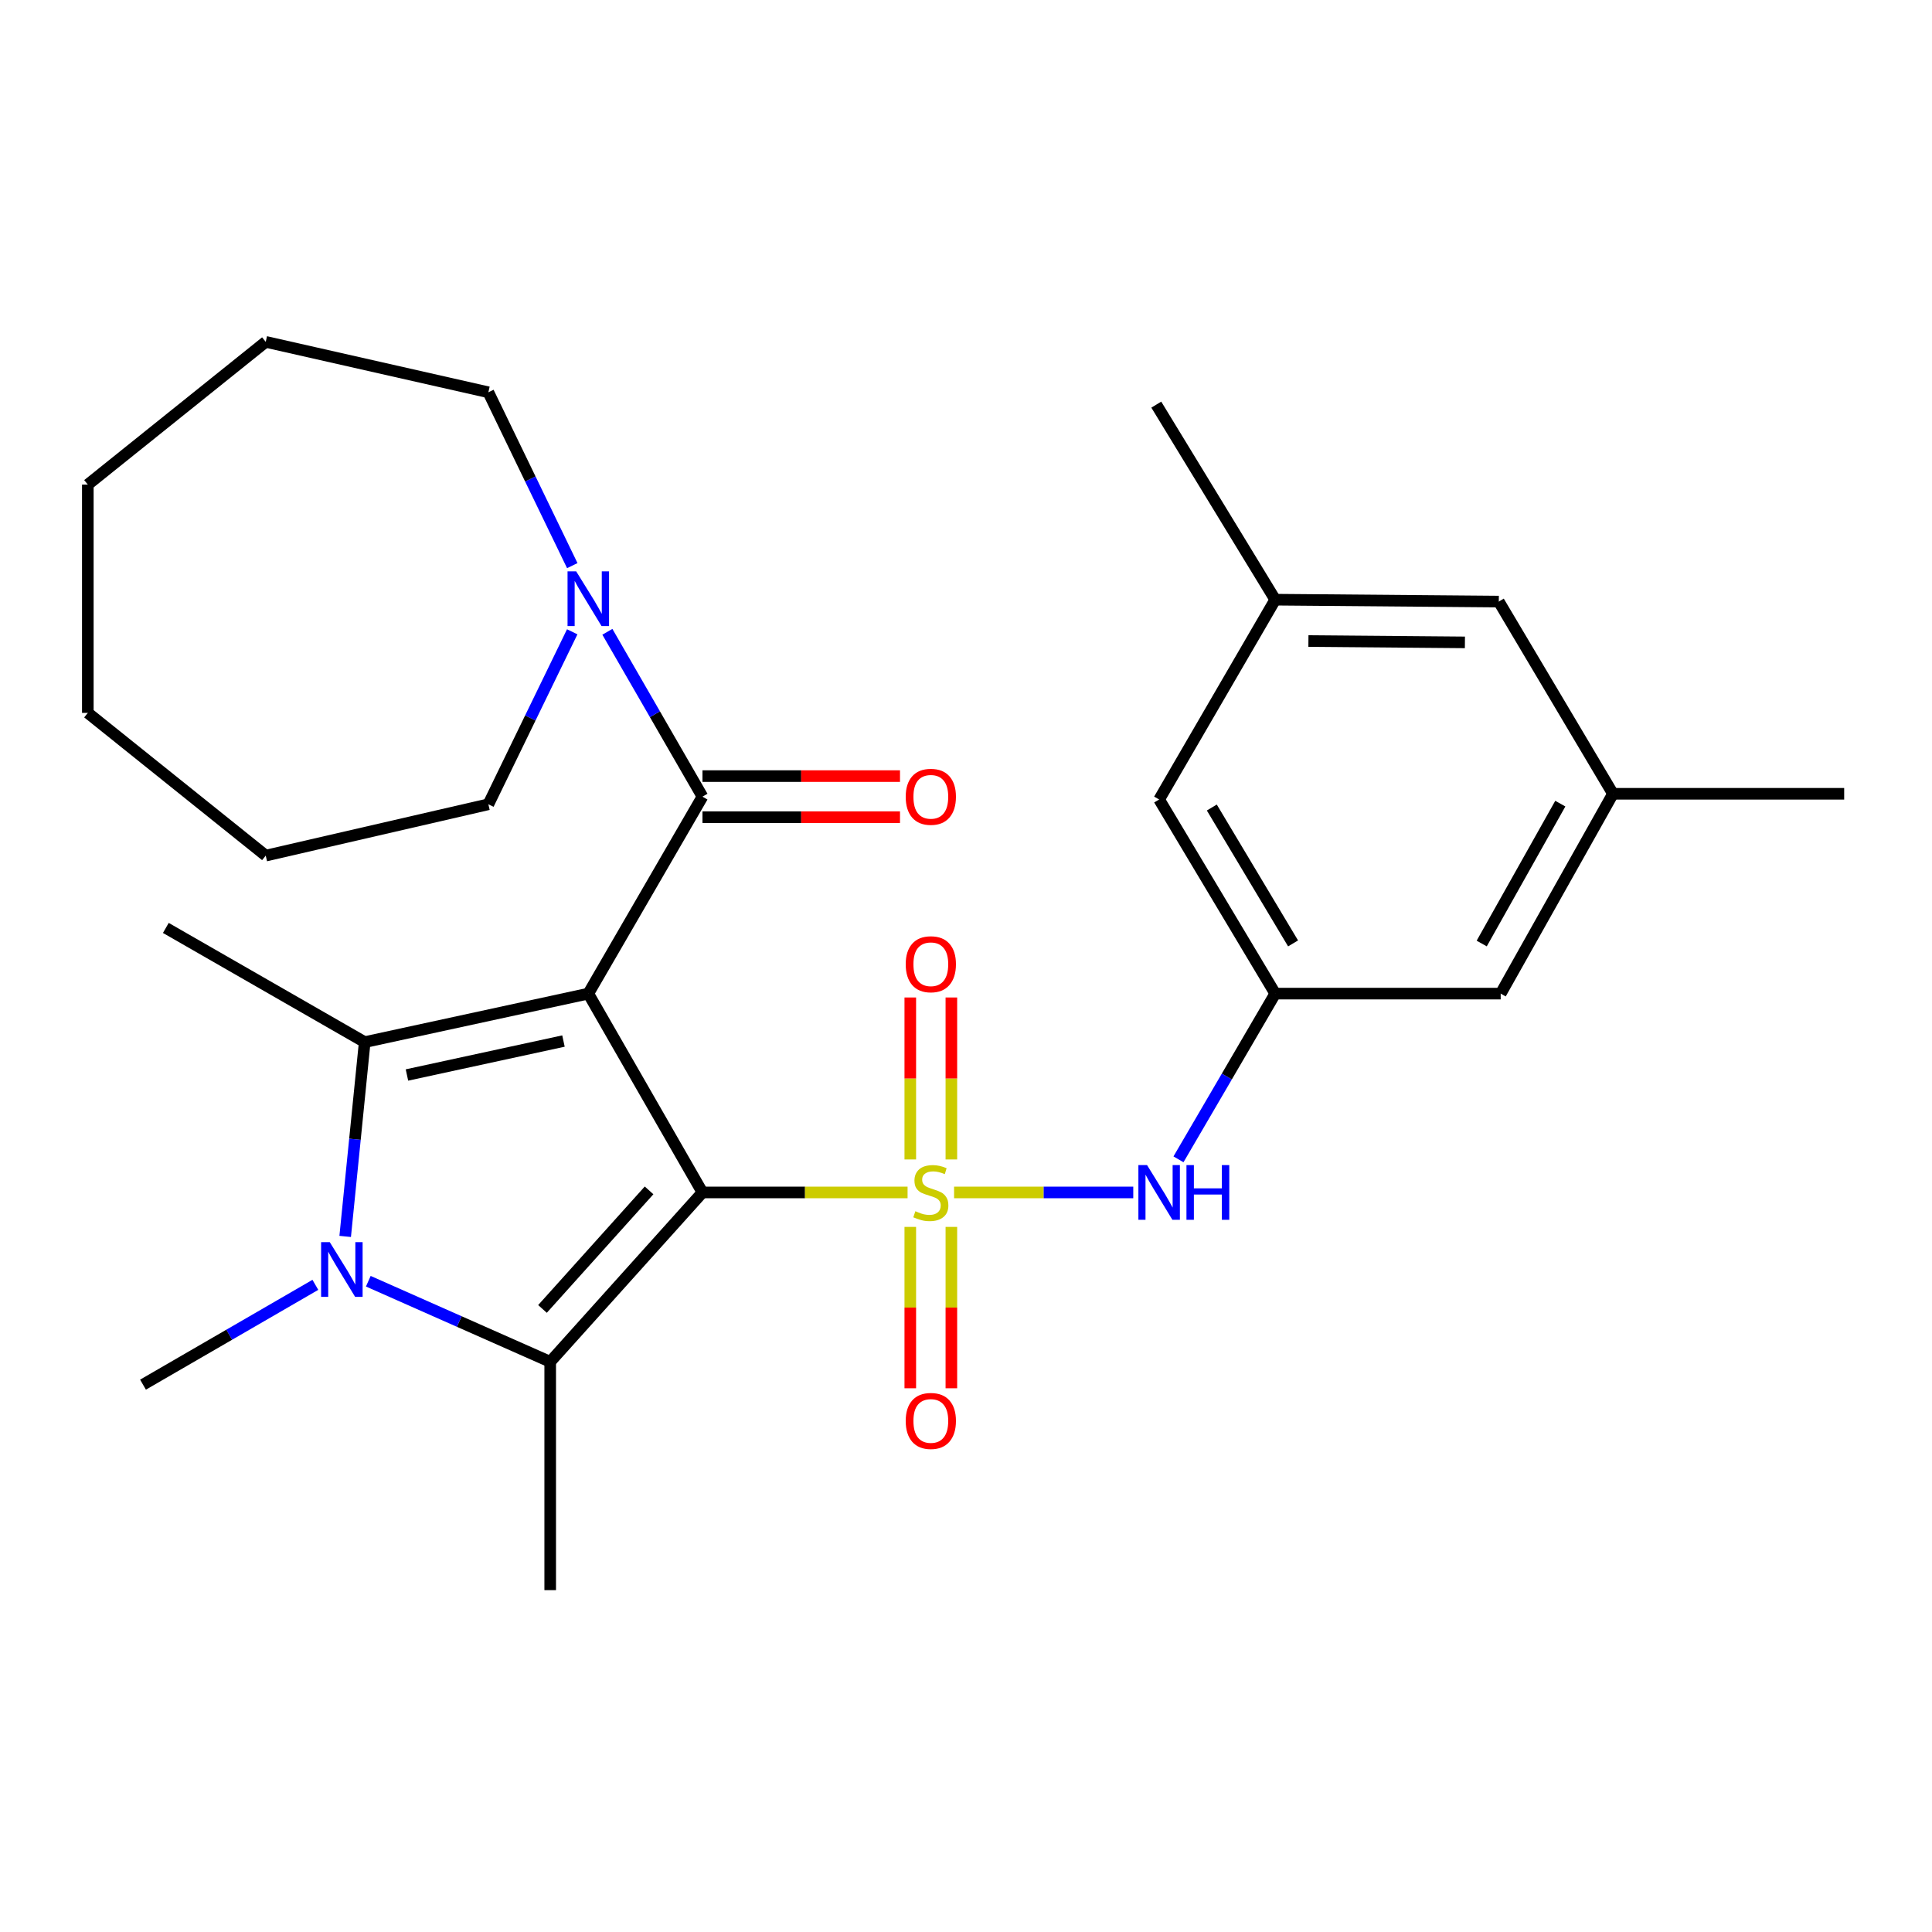 <?xml version='1.0' encoding='iso-8859-1'?>
<svg version='1.1' baseProfile='full'
              xmlns='http://www.w3.org/2000/svg'
                      xmlns:rdkit='http://www.rdkit.org/xml'
                      xmlns:xlink='http://www.w3.org/1999/xlink'
                  xml:space='preserve'
width='1000px' height='1000px' viewBox='0 0 1000 1000'>
<!-- END OF HEADER -->
<rect style='opacity:1.0;fill:#FFFFFF;stroke:none' width='1000' height='1000' x='0' y='0'> </rect>
<path class='bond-0' d='M 363.595,617.207 L 416.677,617.207' style='fill:none;fill-rule:evenodd;stroke:#000000;stroke-width:6px;stroke-linecap:butt;stroke-linejoin:miter;stroke-opacity:1' />
<path class='bond-0' d='M 416.677,617.207 L 469.76,617.207' style='fill:none;fill-rule:evenodd;stroke:#CCCC00;stroke-width:6px;stroke-linecap:butt;stroke-linejoin:miter;stroke-opacity:1' />
<path class='bond-1' d='M 363.595,617.207 L 304.501,514.295' style='fill:none;fill-rule:evenodd;stroke:#000000;stroke-width:6px;stroke-linecap:butt;stroke-linejoin:miter;stroke-opacity:1' />
<path class='bond-2' d='M 363.595,617.207 L 284.784,704.867' style='fill:none;fill-rule:evenodd;stroke:#000000;stroke-width:6px;stroke-linecap:butt;stroke-linejoin:miter;stroke-opacity:1' />
<path class='bond-2' d='M 335.96,616.139 L 280.791,677.501' style='fill:none;fill-rule:evenodd;stroke:#000000;stroke-width:6px;stroke-linecap:butt;stroke-linejoin:miter;stroke-opacity:1' />
<path class='bond-6' d='M 493.829,617.207 L 540.203,617.207' style='fill:none;fill-rule:evenodd;stroke:#CCCC00;stroke-width:6px;stroke-linecap:butt;stroke-linejoin:miter;stroke-opacity:1' />
<path class='bond-6' d='M 540.203,617.207 L 586.577,617.207' style='fill:none;fill-rule:evenodd;stroke:#0000FF;stroke-width:6px;stroke-linecap:butt;stroke-linejoin:miter;stroke-opacity:1' />
<path class='bond-8' d='M 471.162,635.042 L 471.162,676.804' style='fill:none;fill-rule:evenodd;stroke:#CCCC00;stroke-width:6px;stroke-linecap:butt;stroke-linejoin:miter;stroke-opacity:1' />
<path class='bond-8' d='M 471.162,676.804 L 471.162,718.566' style='fill:none;fill-rule:evenodd;stroke:#FF0000;stroke-width:6px;stroke-linecap:butt;stroke-linejoin:miter;stroke-opacity:1' />
<path class='bond-8' d='M 492.427,635.042 L 492.427,676.804' style='fill:none;fill-rule:evenodd;stroke:#CCCC00;stroke-width:6px;stroke-linecap:butt;stroke-linejoin:miter;stroke-opacity:1' />
<path class='bond-8' d='M 492.427,676.804 L 492.427,718.566' style='fill:none;fill-rule:evenodd;stroke:#FF0000;stroke-width:6px;stroke-linecap:butt;stroke-linejoin:miter;stroke-opacity:1' />
<path class='bond-9' d='M 492.427,600.132 L 492.427,558.214' style='fill:none;fill-rule:evenodd;stroke:#CCCC00;stroke-width:6px;stroke-linecap:butt;stroke-linejoin:miter;stroke-opacity:1' />
<path class='bond-9' d='M 492.427,558.214 L 492.427,516.296' style='fill:none;fill-rule:evenodd;stroke:#FF0000;stroke-width:6px;stroke-linecap:butt;stroke-linejoin:miter;stroke-opacity:1' />
<path class='bond-9' d='M 471.162,600.132 L 471.162,558.214' style='fill:none;fill-rule:evenodd;stroke:#CCCC00;stroke-width:6px;stroke-linecap:butt;stroke-linejoin:miter;stroke-opacity:1' />
<path class='bond-9' d='M 471.162,558.214 L 471.162,516.296' style='fill:none;fill-rule:evenodd;stroke:#FF0000;stroke-width:6px;stroke-linecap:butt;stroke-linejoin:miter;stroke-opacity:1' />
<path class='bond-3' d='M 304.501,514.295 L 188.771,539.4' style='fill:none;fill-rule:evenodd;stroke:#000000;stroke-width:6px;stroke-linecap:butt;stroke-linejoin:miter;stroke-opacity:1' />
<path class='bond-3' d='M 291.65,538.843 L 210.638,556.416' style='fill:none;fill-rule:evenodd;stroke:#000000;stroke-width:6px;stroke-linecap:butt;stroke-linejoin:miter;stroke-opacity:1' />
<path class='bond-5' d='M 304.501,514.295 L 363.595,412.34' style='fill:none;fill-rule:evenodd;stroke:#000000;stroke-width:6px;stroke-linecap:butt;stroke-linejoin:miter;stroke-opacity:1' />
<path class='bond-4' d='M 284.784,704.867 L 237.709,684.012' style='fill:none;fill-rule:evenodd;stroke:#000000;stroke-width:6px;stroke-linecap:butt;stroke-linejoin:miter;stroke-opacity:1' />
<path class='bond-4' d='M 237.709,684.012 L 190.634,663.156' style='fill:none;fill-rule:evenodd;stroke:#0000FF;stroke-width:6px;stroke-linecap:butt;stroke-linejoin:miter;stroke-opacity:1' />
<path class='bond-18' d='M 284.784,704.867 L 284.784,823.055' style='fill:none;fill-rule:evenodd;stroke:#000000;stroke-width:6px;stroke-linecap:butt;stroke-linejoin:miter;stroke-opacity:1' />
<path class='bond-17' d='M 188.771,539.4 L 85.835,480.294' style='fill:none;fill-rule:evenodd;stroke:#000000;stroke-width:6px;stroke-linecap:butt;stroke-linejoin:miter;stroke-opacity:1' />
<path class='bond-28' d='M 188.771,539.4 L 183.718,589.687' style='fill:none;fill-rule:evenodd;stroke:#000000;stroke-width:6px;stroke-linecap:butt;stroke-linejoin:miter;stroke-opacity:1' />
<path class='bond-28' d='M 183.718,589.687 L 178.665,639.974' style='fill:none;fill-rule:evenodd;stroke:#0000FF;stroke-width:6px;stroke-linecap:butt;stroke-linejoin:miter;stroke-opacity:1' />
<path class='bond-16' d='M 163.231,665.033 L 118.626,690.863' style='fill:none;fill-rule:evenodd;stroke:#0000FF;stroke-width:6px;stroke-linecap:butt;stroke-linejoin:miter;stroke-opacity:1' />
<path class='bond-16' d='M 118.626,690.863 L 74.021,716.693' style='fill:none;fill-rule:evenodd;stroke:#000000;stroke-width:6px;stroke-linecap:butt;stroke-linejoin:miter;stroke-opacity:1' />
<path class='bond-7' d='M 363.595,412.34 L 338.985,369.678' style='fill:none;fill-rule:evenodd;stroke:#000000;stroke-width:6px;stroke-linecap:butt;stroke-linejoin:miter;stroke-opacity:1' />
<path class='bond-7' d='M 338.985,369.678 L 314.375,327.017' style='fill:none;fill-rule:evenodd;stroke:#0000FF;stroke-width:6px;stroke-linecap:butt;stroke-linejoin:miter;stroke-opacity:1' />
<path class='bond-11' d='M 363.595,422.972 L 414.717,422.972' style='fill:none;fill-rule:evenodd;stroke:#000000;stroke-width:6px;stroke-linecap:butt;stroke-linejoin:miter;stroke-opacity:1' />
<path class='bond-11' d='M 414.717,422.972 L 465.84,422.972' style='fill:none;fill-rule:evenodd;stroke:#FF0000;stroke-width:6px;stroke-linecap:butt;stroke-linejoin:miter;stroke-opacity:1' />
<path class='bond-11' d='M 363.595,401.707 L 414.717,401.707' style='fill:none;fill-rule:evenodd;stroke:#000000;stroke-width:6px;stroke-linecap:butt;stroke-linejoin:miter;stroke-opacity:1' />
<path class='bond-11' d='M 414.717,401.707 L 465.84,401.707' style='fill:none;fill-rule:evenodd;stroke:#FF0000;stroke-width:6px;stroke-linecap:butt;stroke-linejoin:miter;stroke-opacity:1' />
<path class='bond-10' d='M 609.977,600.068 L 635.017,557.181' style='fill:none;fill-rule:evenodd;stroke:#0000FF;stroke-width:6px;stroke-linecap:butt;stroke-linejoin:miter;stroke-opacity:1' />
<path class='bond-10' d='M 635.017,557.181 L 660.057,514.295' style='fill:none;fill-rule:evenodd;stroke:#000000;stroke-width:6px;stroke-linecap:butt;stroke-linejoin:miter;stroke-opacity:1' />
<path class='bond-20' d='M 296.211,292.772 L 274.495,247.907' style='fill:none;fill-rule:evenodd;stroke:#0000FF;stroke-width:6px;stroke-linecap:butt;stroke-linejoin:miter;stroke-opacity:1' />
<path class='bond-20' d='M 274.495,247.907 L 252.779,203.042' style='fill:none;fill-rule:evenodd;stroke:#000000;stroke-width:6px;stroke-linecap:butt;stroke-linejoin:miter;stroke-opacity:1' />
<path class='bond-21' d='M 296.18,327.018 L 274.48,371.658' style='fill:none;fill-rule:evenodd;stroke:#0000FF;stroke-width:6px;stroke-linecap:butt;stroke-linejoin:miter;stroke-opacity:1' />
<path class='bond-21' d='M 274.48,371.658 L 252.779,416.297' style='fill:none;fill-rule:evenodd;stroke:#000000;stroke-width:6px;stroke-linecap:butt;stroke-linejoin:miter;stroke-opacity:1' />
<path class='bond-14' d='M 660.057,514.295 L 599.97,413.817' style='fill:none;fill-rule:evenodd;stroke:#000000;stroke-width:6px;stroke-linecap:butt;stroke-linejoin:miter;stroke-opacity:1' />
<path class='bond-14' d='M 669.295,488.309 L 627.234,417.974' style='fill:none;fill-rule:evenodd;stroke:#000000;stroke-width:6px;stroke-linecap:butt;stroke-linejoin:miter;stroke-opacity:1' />
<path class='bond-15' d='M 660.057,514.295 L 776.756,514.295' style='fill:none;fill-rule:evenodd;stroke:#000000;stroke-width:6px;stroke-linecap:butt;stroke-linejoin:miter;stroke-opacity:1' />
<path class='bond-12' d='M 834.869,410.863 L 776.756,514.295' style='fill:none;fill-rule:evenodd;stroke:#000000;stroke-width:6px;stroke-linecap:butt;stroke-linejoin:miter;stroke-opacity:1' />
<path class='bond-12' d='M 807.613,415.961 L 766.933,488.364' style='fill:none;fill-rule:evenodd;stroke:#000000;stroke-width:6px;stroke-linecap:butt;stroke-linejoin:miter;stroke-opacity:1' />
<path class='bond-19' d='M 834.869,410.863 L 775.775,311.377' style='fill:none;fill-rule:evenodd;stroke:#000000;stroke-width:6px;stroke-linecap:butt;stroke-linejoin:miter;stroke-opacity:1' />
<path class='bond-23' d='M 834.869,410.863 L 954.545,410.863' style='fill:none;fill-rule:evenodd;stroke:#000000;stroke-width:6px;stroke-linecap:butt;stroke-linejoin:miter;stroke-opacity:1' />
<path class='bond-13' d='M 660.057,310.396 L 599.97,413.817' style='fill:none;fill-rule:evenodd;stroke:#000000;stroke-width:6px;stroke-linecap:butt;stroke-linejoin:miter;stroke-opacity:1' />
<path class='bond-22' d='M 660.057,310.396 L 598.494,209.434' style='fill:none;fill-rule:evenodd;stroke:#000000;stroke-width:6px;stroke-linecap:butt;stroke-linejoin:miter;stroke-opacity:1' />
<path class='bond-30' d='M 660.057,310.396 L 775.775,311.377' style='fill:none;fill-rule:evenodd;stroke:#000000;stroke-width:6px;stroke-linecap:butt;stroke-linejoin:miter;stroke-opacity:1' />
<path class='bond-30' d='M 677.234,331.808 L 758.237,332.494' style='fill:none;fill-rule:evenodd;stroke:#000000;stroke-width:6px;stroke-linecap:butt;stroke-linejoin:miter;stroke-opacity:1' />
<path class='bond-25' d='M 252.779,203.042 L 137.545,176.945' style='fill:none;fill-rule:evenodd;stroke:#000000;stroke-width:6px;stroke-linecap:butt;stroke-linejoin:miter;stroke-opacity:1' />
<path class='bond-24' d='M 252.779,416.297 L 137.545,442.867' style='fill:none;fill-rule:evenodd;stroke:#000000;stroke-width:6px;stroke-linecap:butt;stroke-linejoin:miter;stroke-opacity:1' />
<path class='bond-27' d='M 137.545,442.867 L 45.455,368.994' style='fill:none;fill-rule:evenodd;stroke:#000000;stroke-width:6px;stroke-linecap:butt;stroke-linejoin:miter;stroke-opacity:1' />
<path class='bond-26' d='M 137.545,176.945 L 45.455,250.83' style='fill:none;fill-rule:evenodd;stroke:#000000;stroke-width:6px;stroke-linecap:butt;stroke-linejoin:miter;stroke-opacity:1' />
<path class='bond-29' d='M 45.455,250.83 L 45.455,368.994' style='fill:none;fill-rule:evenodd;stroke:#000000;stroke-width:6px;stroke-linecap:butt;stroke-linejoin:miter;stroke-opacity:1' />
<path  class='atom-1' d='M 473.795 626.927
Q 474.115 627.047, 475.435 627.607
Q 476.755 628.167, 478.195 628.527
Q 479.675 628.847, 481.115 628.847
Q 483.795 628.847, 485.355 627.567
Q 486.915 626.247, 486.915 623.967
Q 486.915 622.407, 486.115 621.447
Q 485.355 620.487, 484.155 619.967
Q 482.955 619.447, 480.955 618.847
Q 478.435 618.087, 476.915 617.367
Q 475.435 616.647, 474.355 615.127
Q 473.315 613.607, 473.315 611.047
Q 473.315 607.487, 475.715 605.287
Q 478.155 603.087, 482.955 603.087
Q 486.235 603.087, 489.955 604.647
L 489.035 607.727
Q 485.635 606.327, 483.075 606.327
Q 480.315 606.327, 478.795 607.487
Q 477.275 608.607, 477.315 610.567
Q 477.315 612.087, 478.075 613.007
Q 478.875 613.927, 479.995 614.447
Q 481.155 614.967, 483.075 615.567
Q 485.635 616.367, 487.155 617.167
Q 488.675 617.967, 489.755 619.607
Q 490.875 621.207, 490.875 623.967
Q 490.875 627.887, 488.235 630.007
Q 485.635 632.087, 481.275 632.087
Q 478.755 632.087, 476.835 631.527
Q 474.955 631.007, 472.715 630.087
L 473.795 626.927
' fill='#CCCC00'/>
<path  class='atom-5' d='M 170.685 642.931
L 179.965 657.931
Q 180.885 659.411, 182.365 662.091
Q 183.845 664.771, 183.925 664.931
L 183.925 642.931
L 187.685 642.931
L 187.685 671.251
L 183.805 671.251
L 173.845 654.851
Q 172.685 652.931, 171.445 650.731
Q 170.245 648.531, 169.885 647.851
L 169.885 671.251
L 166.205 671.251
L 166.205 642.931
L 170.685 642.931
' fill='#0000FF'/>
<path  class='atom-7' d='M 593.71 603.047
L 602.99 618.047
Q 603.91 619.527, 605.39 622.207
Q 606.87 624.887, 606.95 625.047
L 606.95 603.047
L 610.71 603.047
L 610.71 631.367
L 606.83 631.367
L 596.87 614.967
Q 595.71 613.047, 594.47 610.847
Q 593.27 608.647, 592.91 607.967
L 592.91 631.367
L 589.23 631.367
L 589.23 603.047
L 593.71 603.047
' fill='#0000FF'/>
<path  class='atom-7' d='M 614.11 603.047
L 617.95 603.047
L 617.95 615.087
L 632.43 615.087
L 632.43 603.047
L 636.27 603.047
L 636.27 631.367
L 632.43 631.367
L 632.43 618.287
L 617.95 618.287
L 617.95 631.367
L 614.11 631.367
L 614.11 603.047
' fill='#0000FF'/>
<path  class='atom-8' d='M 298.241 295.74
L 307.521 310.74
Q 308.441 312.22, 309.921 314.9
Q 311.401 317.58, 311.481 317.74
L 311.481 295.74
L 315.241 295.74
L 315.241 324.06
L 311.361 324.06
L 301.401 307.66
Q 300.241 305.74, 299.001 303.54
Q 297.801 301.34, 297.441 300.66
L 297.441 324.06
L 293.761 324.06
L 293.761 295.74
L 298.241 295.74
' fill='#0000FF'/>
<path  class='atom-9' d='M 468.795 735.475
Q 468.795 728.675, 472.155 724.875
Q 475.515 721.075, 481.795 721.075
Q 488.075 721.075, 491.435 724.875
Q 494.795 728.675, 494.795 735.475
Q 494.795 742.355, 491.395 746.275
Q 487.995 750.155, 481.795 750.155
Q 475.555 750.155, 472.155 746.275
Q 468.795 742.395, 468.795 735.475
M 481.795 746.955
Q 486.115 746.955, 488.435 744.075
Q 490.795 741.155, 490.795 735.475
Q 490.795 729.915, 488.435 727.115
Q 486.115 724.275, 481.795 724.275
Q 477.475 724.275, 475.115 727.075
Q 472.795 729.875, 472.795 735.475
Q 472.795 741.195, 475.115 744.075
Q 477.475 746.955, 481.795 746.955
' fill='#FF0000'/>
<path  class='atom-10' d='M 468.795 499.088
Q 468.795 492.288, 472.155 488.488
Q 475.515 484.688, 481.795 484.688
Q 488.075 484.688, 491.435 488.488
Q 494.795 492.288, 494.795 499.088
Q 494.795 505.968, 491.395 509.888
Q 487.995 513.768, 481.795 513.768
Q 475.555 513.768, 472.155 509.888
Q 468.795 506.008, 468.795 499.088
M 481.795 510.568
Q 486.115 510.568, 488.435 507.688
Q 490.795 504.768, 490.795 499.088
Q 490.795 493.528, 488.435 490.728
Q 486.115 487.888, 481.795 487.888
Q 477.475 487.888, 475.115 490.688
Q 472.795 493.488, 472.795 499.088
Q 472.795 504.808, 475.115 507.688
Q 477.475 510.568, 481.795 510.568
' fill='#FF0000'/>
<path  class='atom-12' d='M 468.795 412.42
Q 468.795 405.62, 472.155 401.82
Q 475.515 398.02, 481.795 398.02
Q 488.075 398.02, 491.435 401.82
Q 494.795 405.62, 494.795 412.42
Q 494.795 419.3, 491.395 423.22
Q 487.995 427.1, 481.795 427.1
Q 475.555 427.1, 472.155 423.22
Q 468.795 419.34, 468.795 412.42
M 481.795 423.9
Q 486.115 423.9, 488.435 421.02
Q 490.795 418.1, 490.795 412.42
Q 490.795 406.86, 488.435 404.06
Q 486.115 401.22, 481.795 401.22
Q 477.475 401.22, 475.115 404.02
Q 472.795 406.82, 472.795 412.42
Q 472.795 418.14, 475.115 421.02
Q 477.475 423.9, 481.795 423.9
' fill='#FF0000'/>
</svg>
